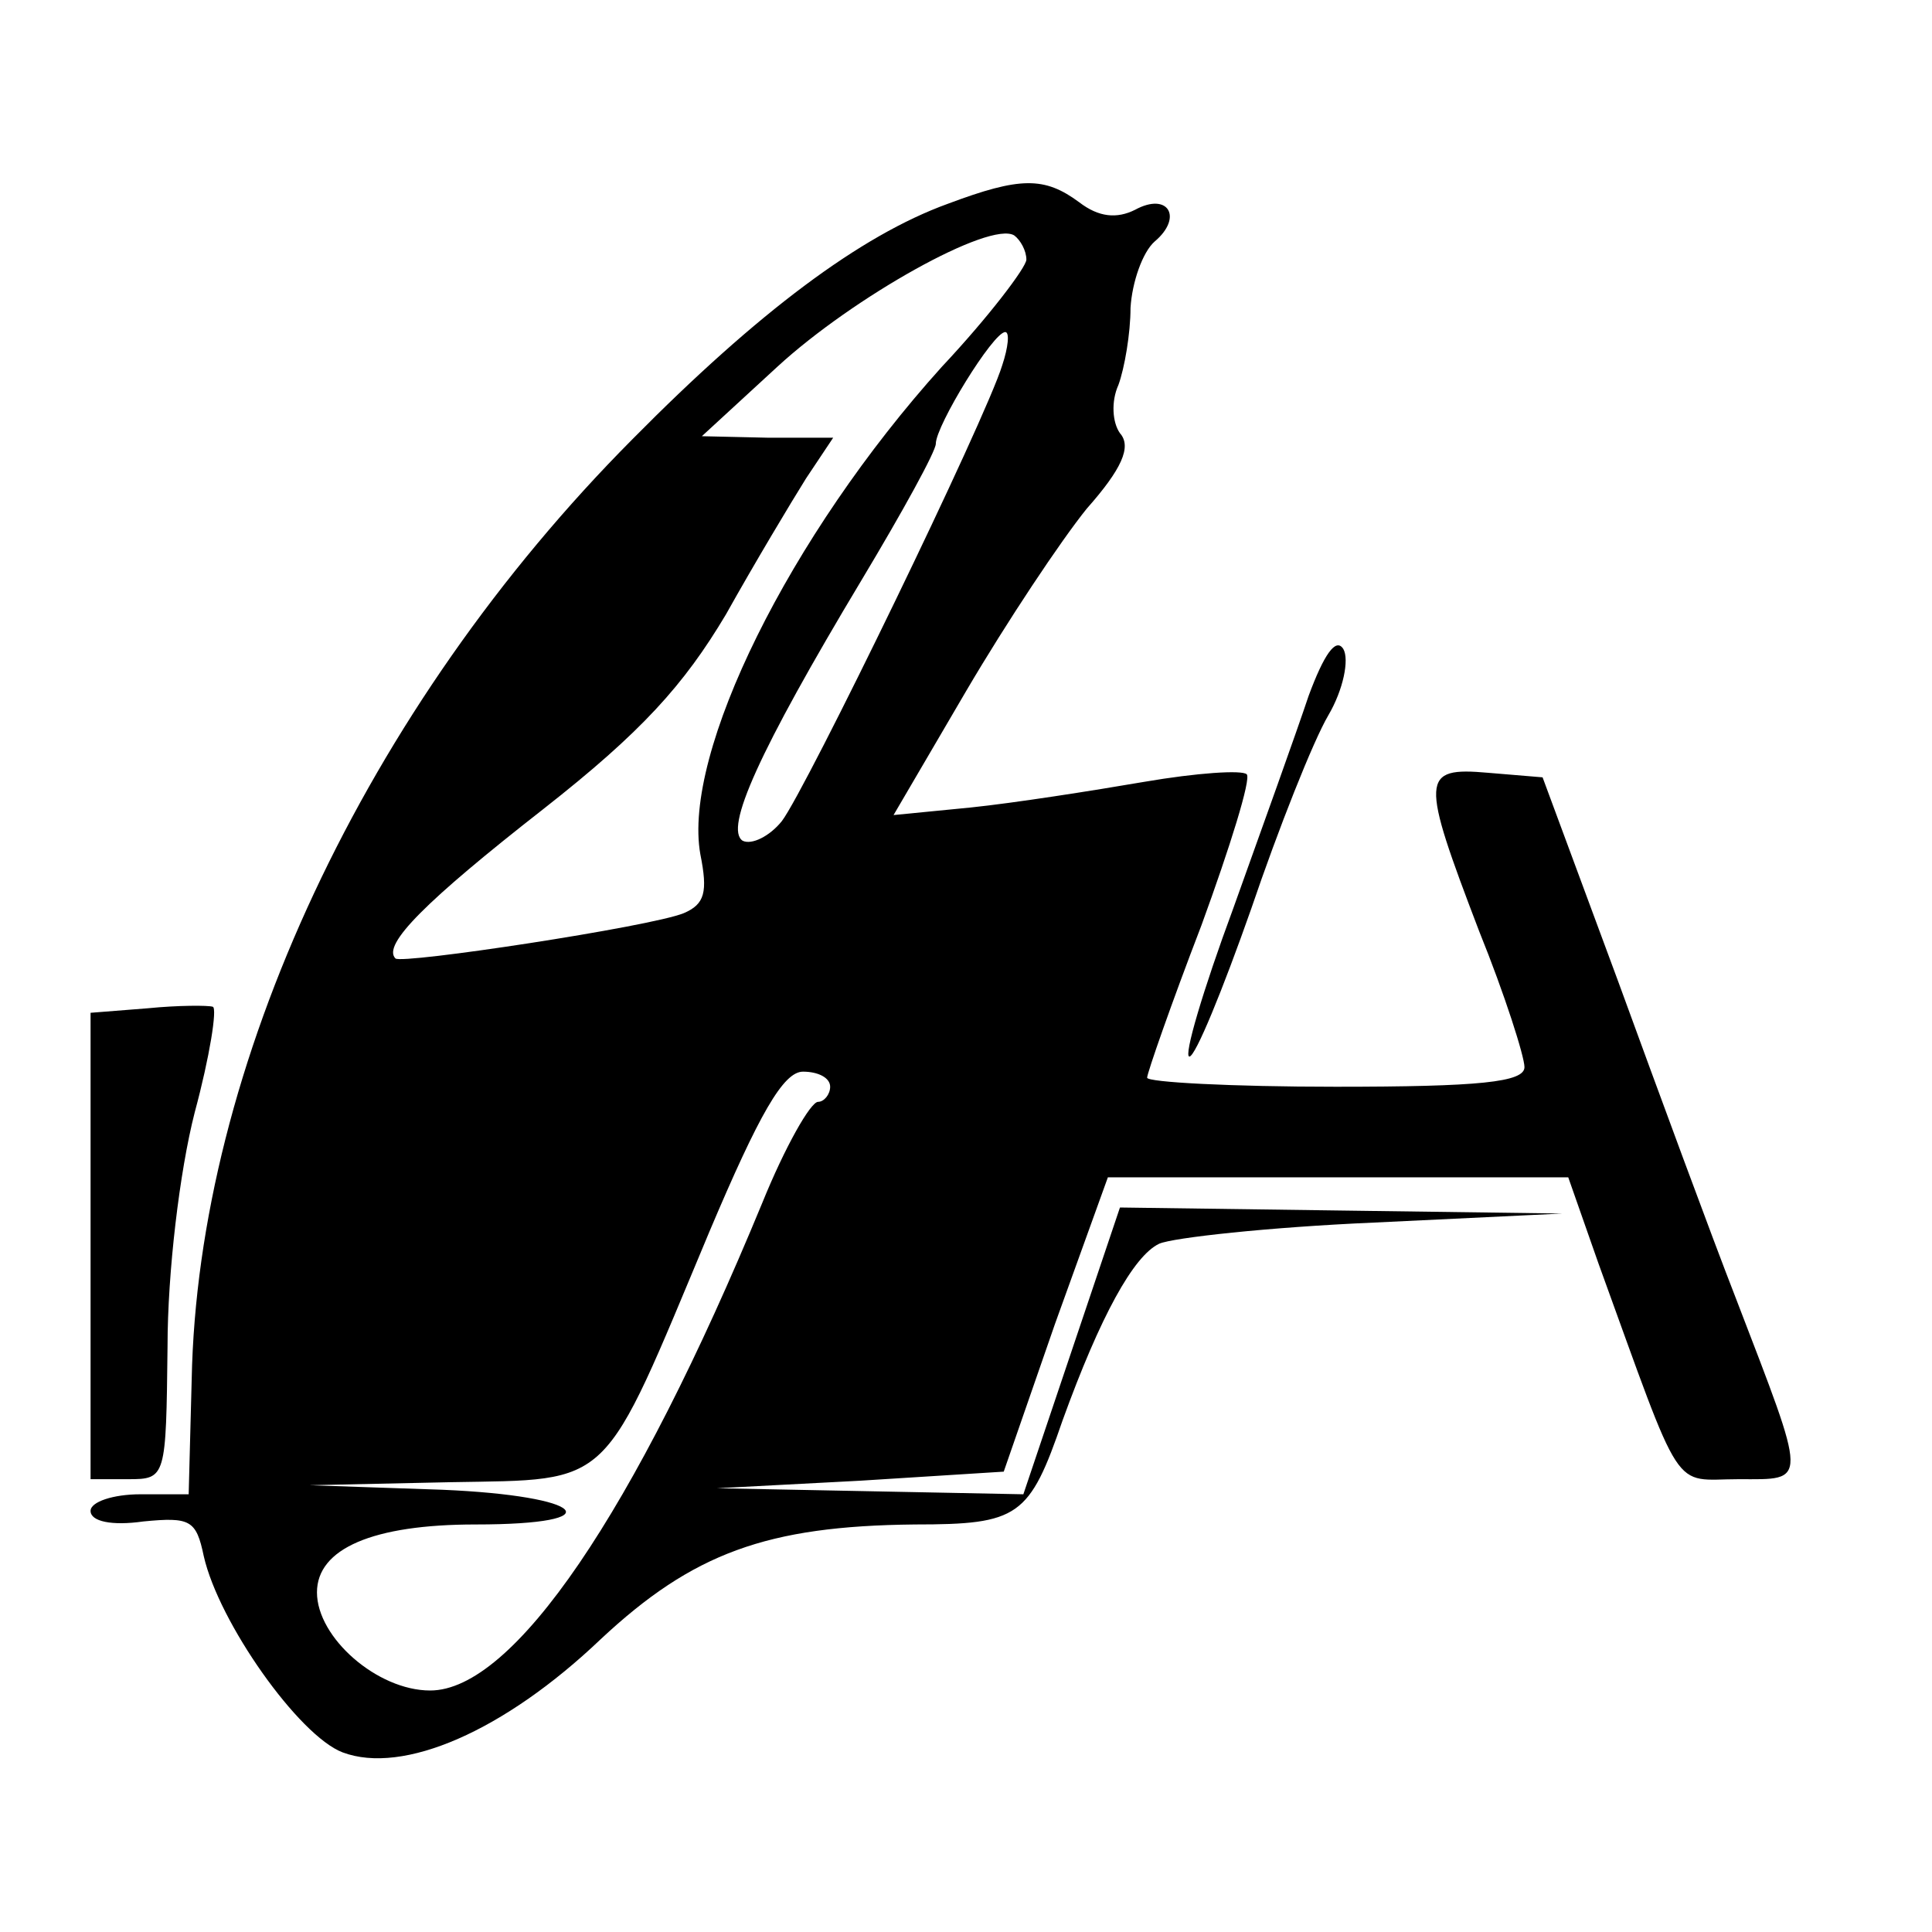 <?xml version="1.0" standalone="no"?>
<!DOCTYPE svg PUBLIC "-//W3C//DTD SVG 20010904//EN"
 "http://www.w3.org/TR/2001/REC-SVG-20010904/DTD/svg10.dtd">
<svg version="1.0" xmlns="http://www.w3.org/2000/svg"
 width="128pt" height="128pt" viewBox="0 0 128 128"
 preserveAspectRatio="xMidYMid meet">
<g transform="translate(0,128) scale(0.1,-0.1)"
fill="#000000" stroke="none">
<path d="M628 1145 c-58 -21 -126 -72 -209 -156 -177 -178 -288 -416 -292
-623 l-2 -76 -32 0 c-18 0 -33 -5 -33 -11 0 -7 14 -10 35 -7 31 3 35 1 40 -23
10 -44 63 -119 92 -130 40 -15 107 14 171 75 61 57 110 75 208 76 69 0 76 5
98 69 25 69 47 109 64 117 9 4 73 11 142 14 l125 6 -147 2 -146 2 -32 -95 -32
-95 -101 2 -102 2 95 5 95 6 34 98 35 97 152 0 153 0 20 -57 c57 -157 48 -143
93 -143 46 0 46 -5 -2 120 -16 41 -51 136 -78 210 l-50 135 -36 3 c-45 4 -45
-3 -6 -105 17 -42 30 -83 30 -90 0 -10 -30 -13 -125 -13 -69 0 -125 3 -125 6
0 3 16 49 36 101 19 52 33 97 30 100 -3 3 -33 1 -68 -5 -35 -6 -86 -14 -115
-17 l-51 -5 48 82 c27 46 63 100 80 121 23 26 30 41 22 50 -5 7 -6 21 -1 32 4
11 8 34 8 51 1 17 8 37 16 44 19 16 9 33 -13 21 -12 -6 -24 -5 -37 5 -23 17
-39 17 -87 -1z m52 -37 c0 -5 -25 -38 -56 -71 -101 -112 -172 -256 -160 -323
5 -25 3 -33 -11 -39 -22 -9 -187 -34 -191 -30 -9 9 20 38 98 99 65 51 93 82
121 129 19 34 43 74 53 90 l18 27 -43 0 -44 1 50 46 c50 46 141 97 157 87 4
-3 8 -10 8 -16z m-16 -70 c-11 -36 -130 -281 -146 -302 -8 -10 -20 -16 -26
-13 -12 8 10 58 79 173 27 45 49 85 49 90 0 12 38 74 46 74 3 0 2 -10 -2 -22z
m-114 -478 c0 -5 -4 -10 -8 -10 -5 0 -22 -30 -37 -67 -85 -206 -165 -323 -220
-323 -35 0 -75 35 -75 65 0 29 37 45 105 45 92 0 73 19 -22 23 l-88 3 93 2
c109 2 100 -6 172 166 33 78 49 106 62 106 10 0 18 -4 18 -10z"/>
<path d="M867 819 c-8 -24 -31 -88 -50 -141 -20 -54 -33 -98 -29 -98 4 0 22
44 41 98 18 53 41 111 51 128 10 17 14 37 10 44 -5 8 -13 -4 -23 -31z"/>
<path d="M98 612 l-38 -3 0 -155 0 -154 25 0 c25 0 25 1 26 88 0 49 8 116 18
155 10 37 15 69 12 70 -3 1 -23 1 -43 -1z"/>
</g>
</svg>
